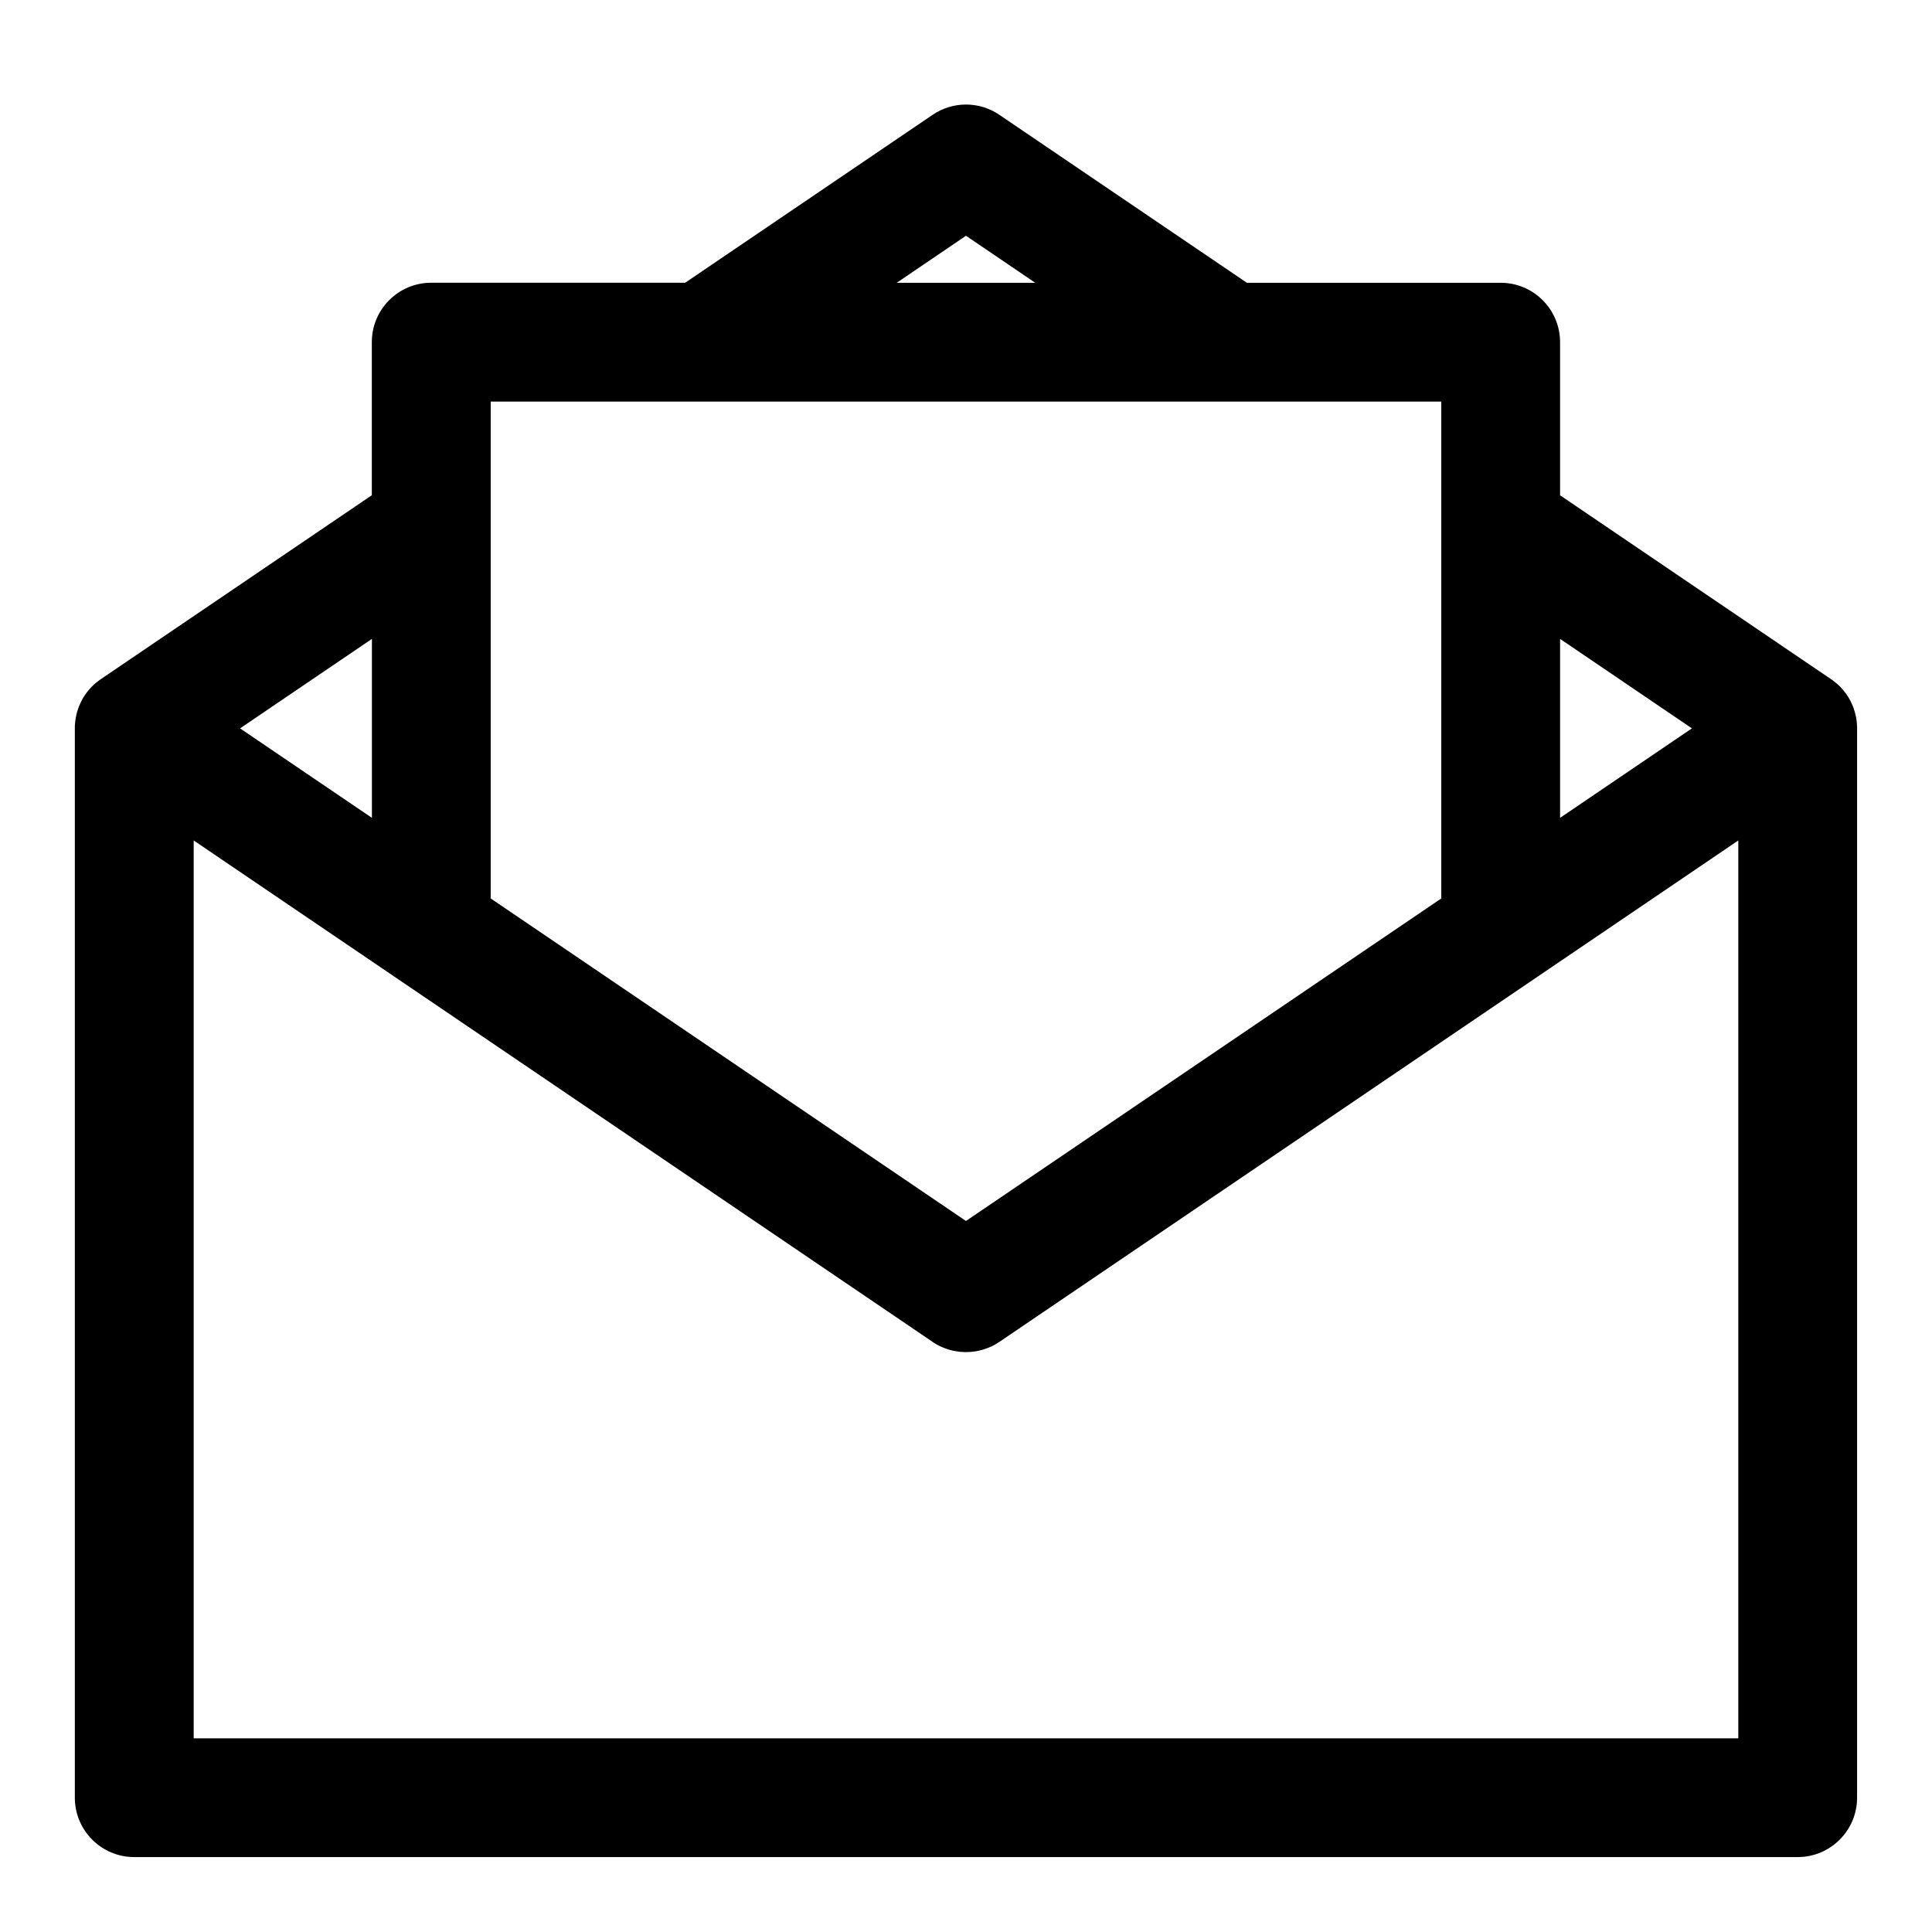 <?xml version="1.0" encoding="UTF-8"?>
<!-- Uploaded to: ICON Repo, www.svgrepo.com, Generator: ICON Repo Mixer Tools -->
<svg fill="#000000" width="800px" height="800px" version="1.1" viewBox="144 144 512 512" xmlns="http://www.w3.org/2000/svg">
 <path d="m325.56 218.94 65.59-44.508c5.336-3.637 12.359-3.637 17.695 0l65.59 44.508h67.258c8.691 0 15.742 7.055 15.742 15.742v40.574l71.824 48.742 0.219 0.156c0.316 0.219 0.629 0.457 0.914 0.691l0.285 0.234 0.395 0.348 0.602 0.57 0.348 0.379 0.348 0.395 0.25 0.301 0.301 0.379 0.281 0.375 0.125 0.188 0.172 0.25 0.27 0.41 0.219 0.348 0.219 0.41 0.234 0.426 0.094 0.203 0.219 0.473 0.219 0.488 0.188 0.488 0.25 0.758c0.031 0.078 0.062 0.172 0.078 0.25l0.078 0.25 0.062 0.25 0.125 0.52 0.094 0.41 0.078 0.426 0.031 0.219 0.047 0.27 0.062 0.535 0.031 0.41 0.031 0.488 0.016 0.234v0.484 283.39c0 8.691-7.055 15.742-15.742 15.742h-440.83c-8.691 0-15.742-7.055-15.742-15.742v-283.74l0.016-0.473 0.031-0.395 0.047-0.488 0.062-0.488 0.031-0.234 0.094-0.539 0.109-0.52 0.094-0.395 0.109-0.441 0.062-0.188c0.016-0.078 0.047-0.172 0.078-0.25l0.078-0.25 0.172-0.504 0.188-0.488 0.141-0.301 0.188-0.441 0.234-0.457 0.234-0.473 0.188-0.332 0.25-0.41 0.406-0.609 0.301-0.41 0.25-0.332 0.301-0.363 0.316-0.363 0.332-0.363 0.375-0.375 0.379-0.363 0.316-0.285 0.363-0.301c0.285-0.234 0.598-0.473 0.914-0.691l0.219-0.156 71.824-48.742v-40.574c0-8.691 7.055-15.742 15.742-15.742h67.258zm65.59 280.67-195.82-132.88v237.94h409.34v-237.94l-195.82 132.88-0.395 0.25-0.379 0.234-0.395 0.234-0.379 0.203-0.41 0.203-0.395 0.188-0.82 0.344-0.41 0.141-0.426 0.141-0.41 0.141-0.852 0.219-0.426 0.094-0.426 0.078-0.426 0.062-0.441 0.062-0.426 0.047-0.441 0.031-0.426 0.016-0.441 0.016h-0.426l-0.441-0.016-0.426-0.031-0.441-0.031-0.426-0.047-0.441-0.062-0.852-0.156-0.426-0.094-0.426-0.109-0.426-0.125-0.41-0.141-0.426-0.141-0.41-0.156-0.41-0.172-0.395-0.172-0.41-0.188-0.395-0.203-0.395-0.219-0.379-0.234-0.395-0.234-0.25-0.172zm134.8-117.51v-131.67h-251.91v131.67l125.95 85.473zm-283.39-21.363v-47.422l-34.938 23.711zm314.88 0 34.938-23.711-34.938-23.711zm-175.8-141.79h36.715l-18.359-12.469-18.359 12.469z" fill-rule="evenodd"/>
</svg>
